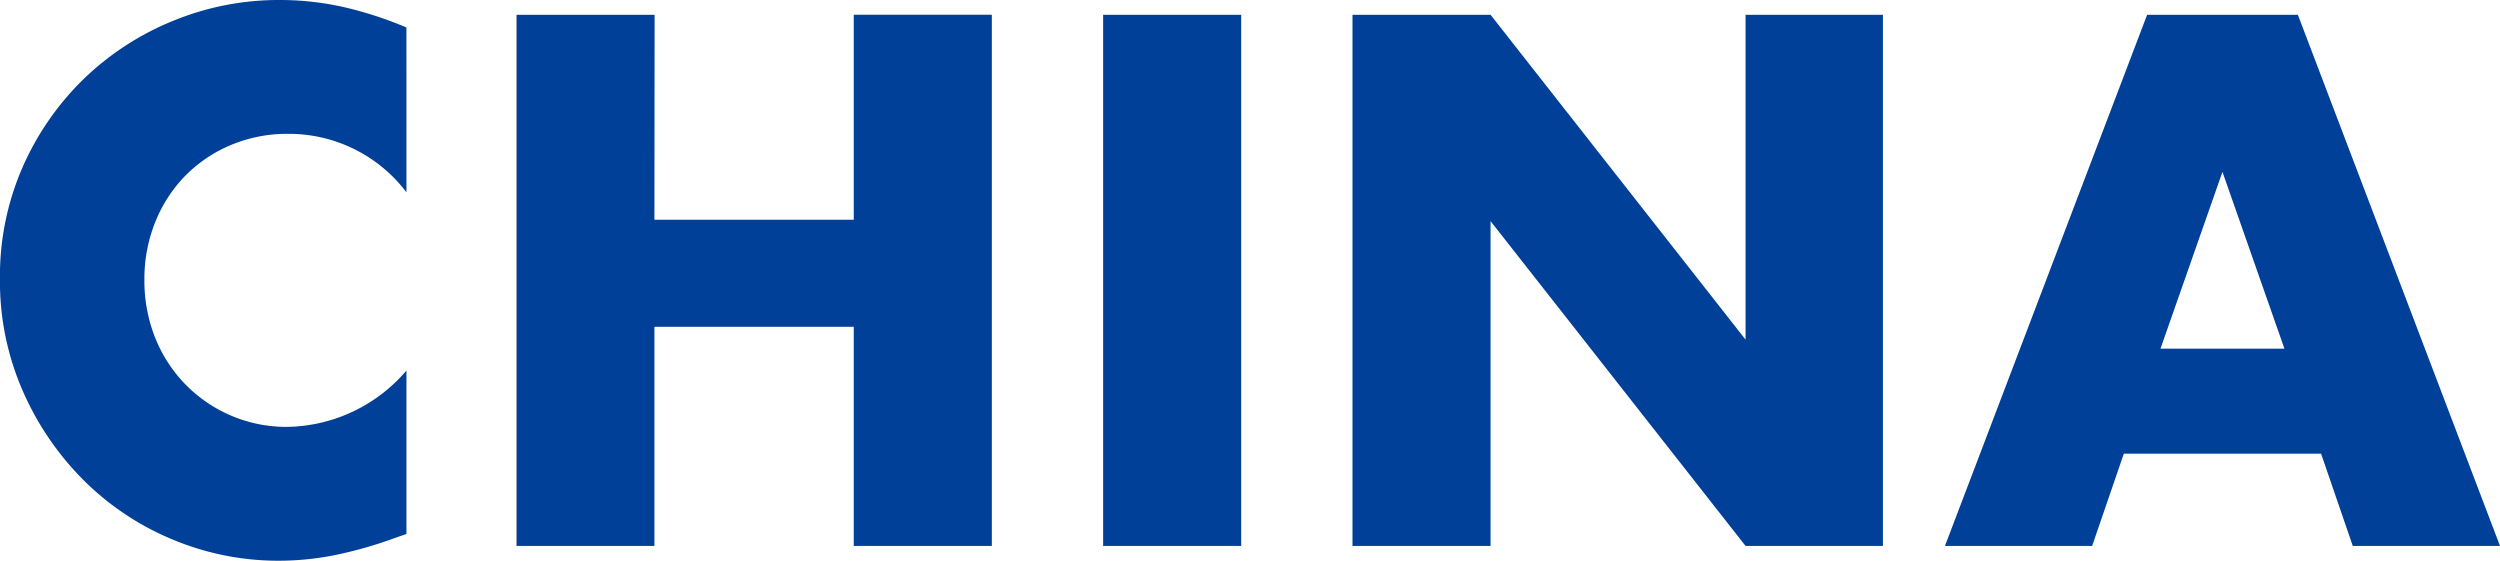 <svg xmlns="http://www.w3.org/2000/svg" width="63.882" height="14.328" viewBox="0 0 63.882 14.328"><path d="M-21.213-9.036a3.765,3.765,0,0,0-3.024-1.494,3.7,3.7,0,0,0-1.467.288,3.57,3.57,0,0,0-1.161.783A3.605,3.605,0,0,0-27.63-8.28,3.87,3.87,0,0,0-27.909-6.8,3.919,3.919,0,0,0-27.63-5.31a3.634,3.634,0,0,0,.774,1.188,3.628,3.628,0,0,0,1.161.792,3.589,3.589,0,0,0,1.44.288,4.085,4.085,0,0,0,3.042-1.44V-.306l-.36.126a10.416,10.416,0,0,1-1.512.423,7.327,7.327,0,0,1-1.386.135,6.988,6.988,0,0,1-2.691-.531A7.036,7.036,0,0,1-29.43-1.647a7.432,7.432,0,0,1-1.575-2.286A6.972,6.972,0,0,1-31.6-6.822a6.939,6.939,0,0,1,.585-2.871,7.146,7.146,0,0,1,1.566-2.25,7.162,7.162,0,0,1,2.277-1.476,7.1,7.1,0,0,1,2.718-.531,7.444,7.444,0,0,1,1.593.171,9.663,9.663,0,0,1,1.647.531Zm6.336.7h5.094v-5.238h3.528V0H-9.783V-5.6h-5.094V0H-18.4V-13.572h3.528ZM.117-13.572V0H-3.411V-13.572ZM2.961,0V-13.572H6.489l6.516,8.3v-8.3h3.51V0h-3.51L6.489-8.3V0ZM26.775-5.04,25.191-9.558,23.607-5.04Zm.936,2.682h-5.04L21.861,0H18.1l5.166-13.572h3.852L32.283,0H28.521Z" transform="translate(31.599 13.95)" fill="#004098"/></svg>